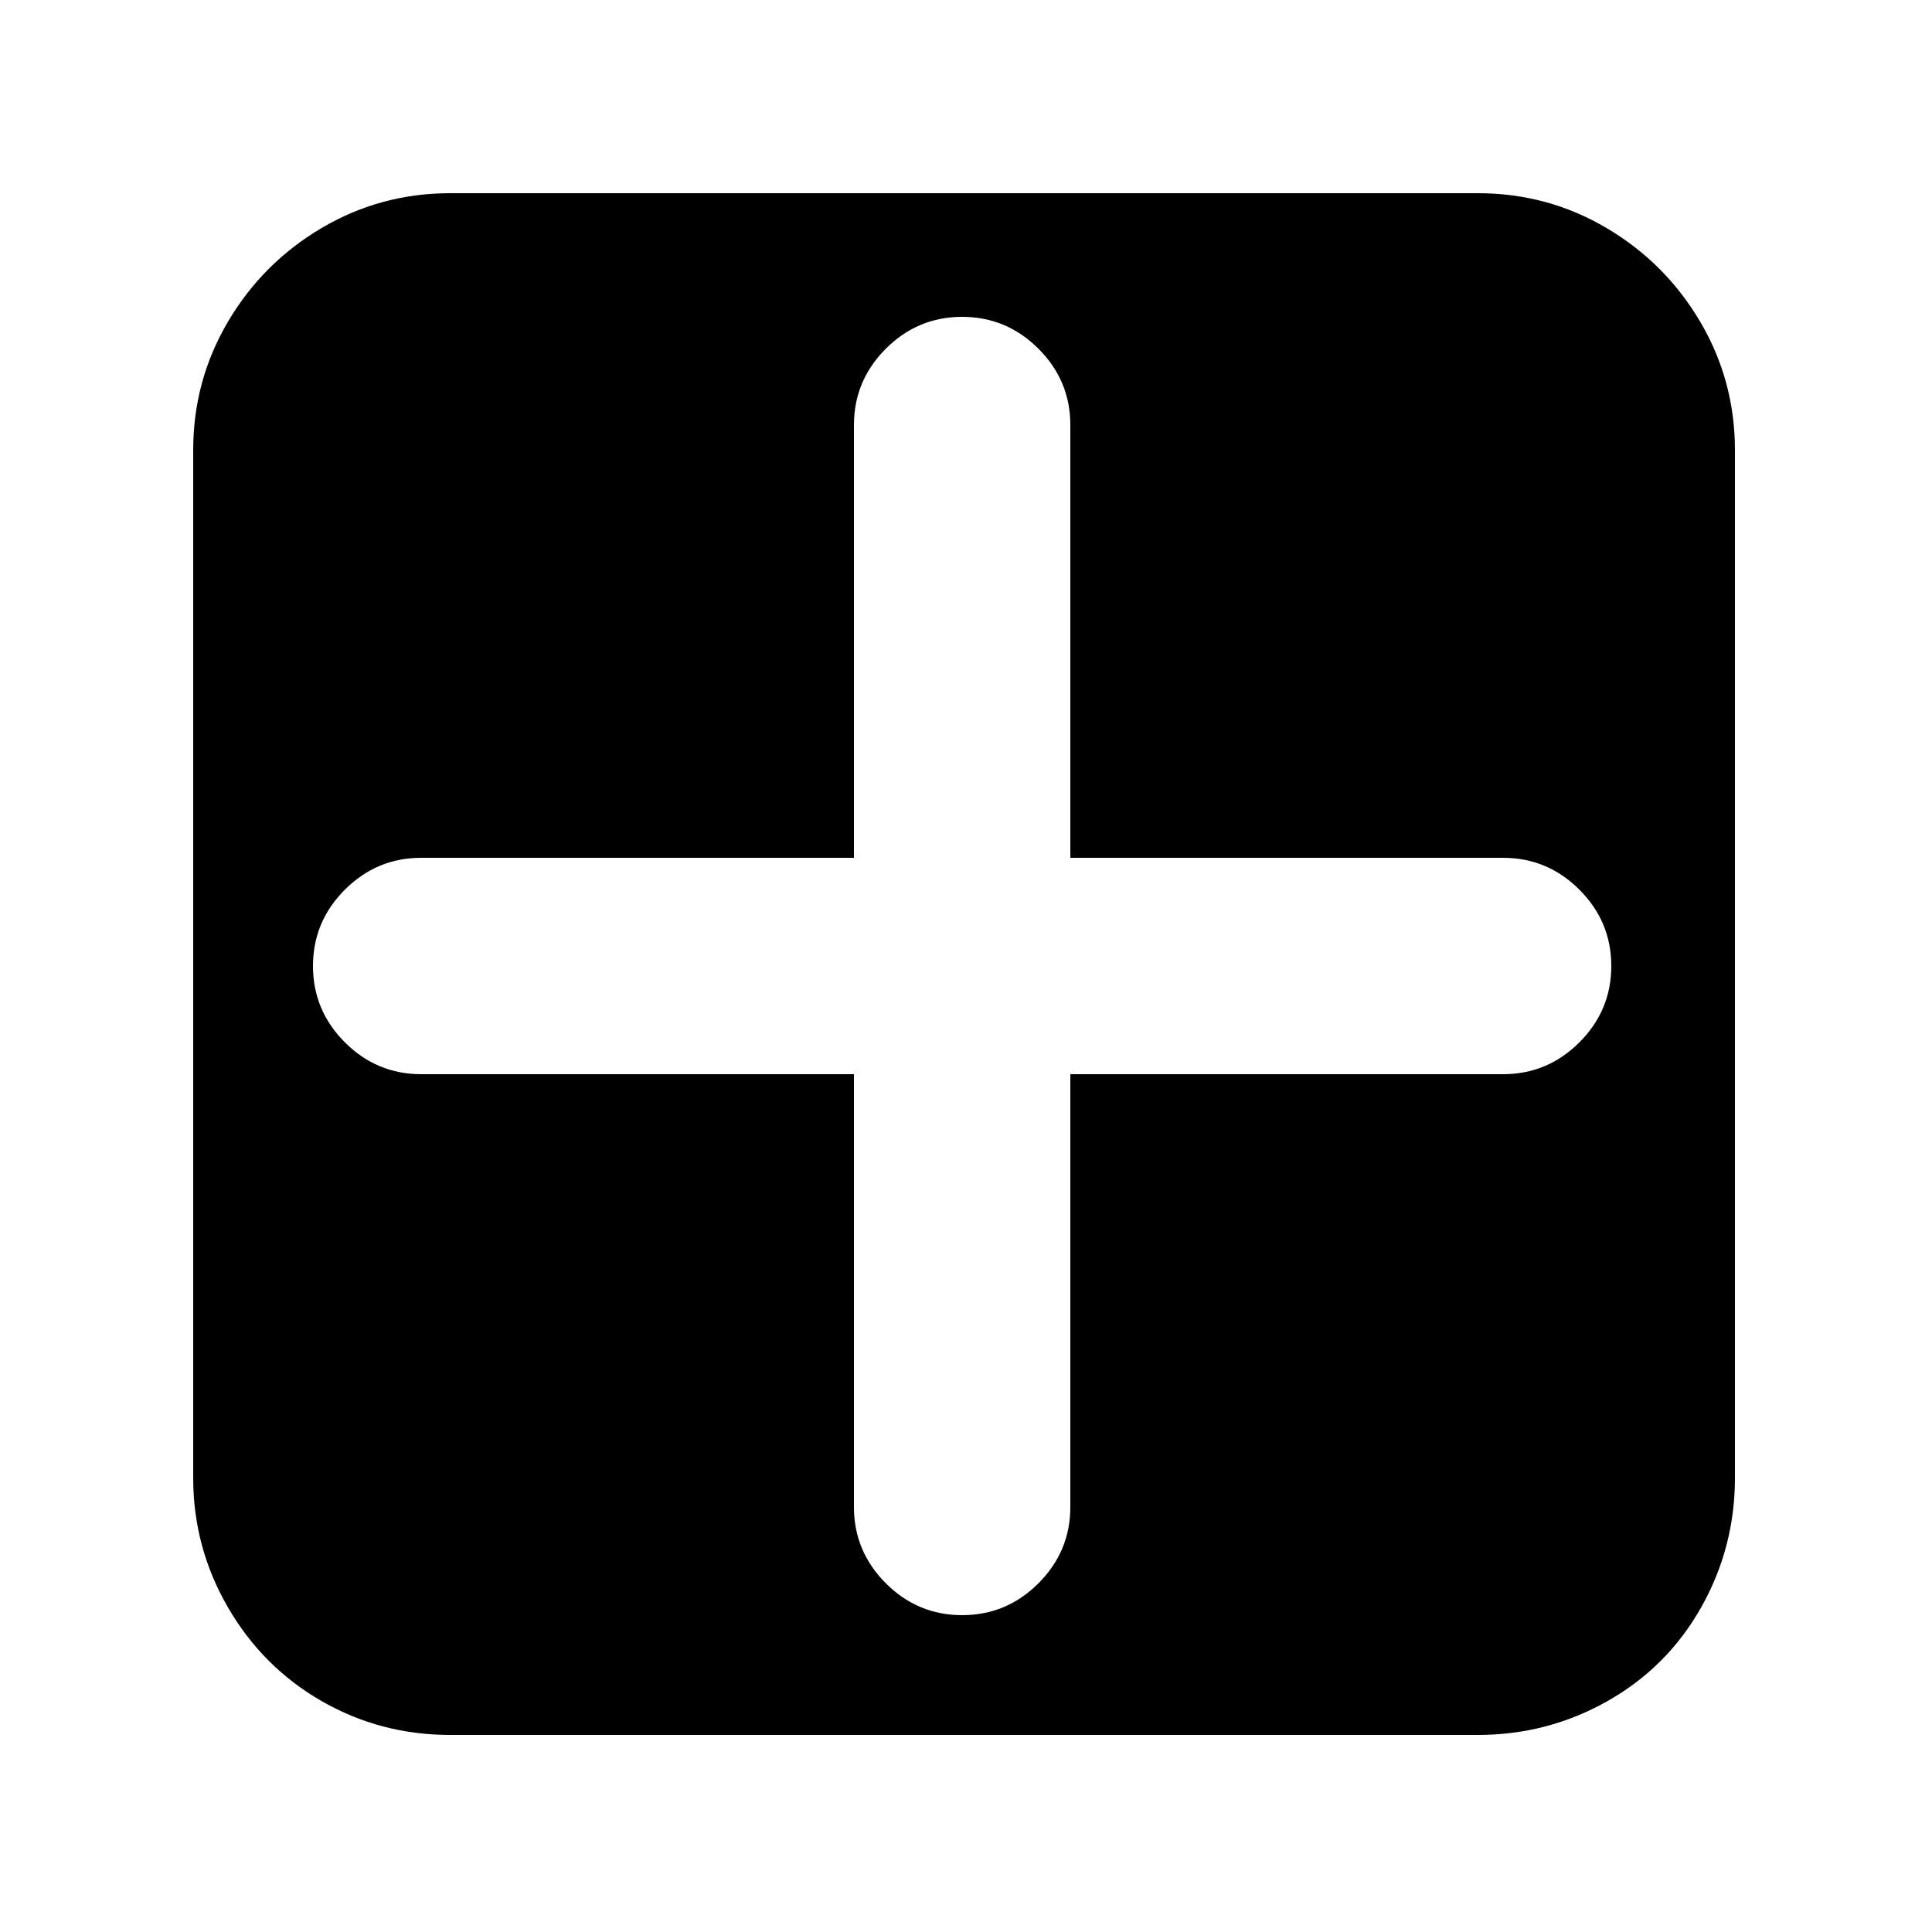 <?xml version="1.0" encoding="utf-8"?>
<svg fill="#000000" width="800px" height="800px" viewBox="0 0 1000 1000" xmlns="http://www.w3.org/2000/svg"><path d="M765 100H233q-36 0-66.5 18T118 166.5 100 233v532q0 36 18 67t48.5 48.5T233 898h532q36 0 67-17.5t48.5-48.5 17.5-67V233q0-36-18-66.5T831.5 118 765 100zm13 344q23 0 39.5 16.5T834 500t-16.5 39.5T778 556H554v224q0 23-16.5 39.5T498 836t-39.5-16.5T442 780V556H218q-23 0-39.5-16.5T162 500t16.5-39.5T218 444h224V220q0-23 16.5-39.5T498 164t39.5 16.5T554 220v224h224z"/></svg>